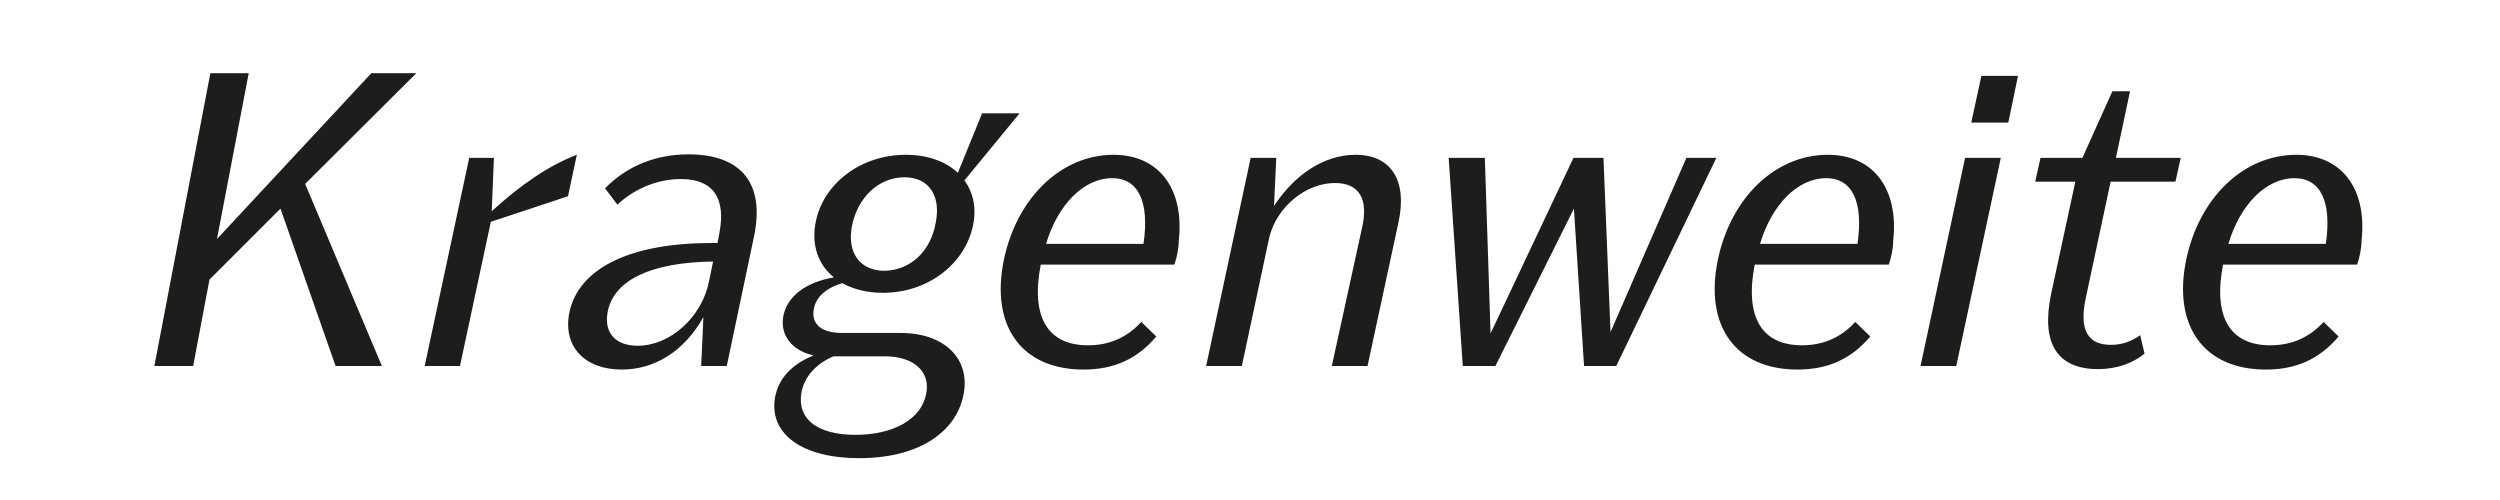 <svg xmlns="http://www.w3.org/2000/svg" xml:space="preserve" baseProfile="tiny" viewBox="0 0 566.9 113.4"><path fill="none" d="M0 0h566.9v113.4H0z"/><path fill="#1D1D1B" d="m56.4 16.6-7.2 37.6 35-37.6h10.2L69.2 41.7 86.6 83H76.1L63.6 47.3 47.5 63.4 43.8 83H35l12.7-66.4h8.7zM112 35.8l-.5 12.1c6.7-6.1 13-10.4 19.3-12.8l-2 9.4-17.5 5.8-7 32.7h-8l10.1-47.2h5.6zm49.4 19.3h1.3l.4-2.1c1.6-8.1-1.4-12.4-8.7-12.4-5.1 0-10.3 2-14.4 5.8l-2.8-3.7c4.9-5 11.4-7.7 18.9-7.7 12.2 0 17.5 6.8 14.8 19l-6.1 29H159l.5-11.1c-4.3 7.7-11 11.9-18.5 11.9-8.5 0-13.4-5.3-11.9-12.9 2.1-10.1 13.8-15.8 32.3-15.8zm-16.8 23.3c7.4 0 14.6-6.5 16.2-14.7l.9-4.4c-14.1.2-22.5 4.2-23.9 11.4-.9 4.7 1.7 7.7 6.8 7.7zm60.8-43.3c4.9 0 9.1 1.5 11.8 4.1l5.5-13.5h8.5l-12.5 15.2c2 2.8 2.8 6.3 1.9 10.4-1.9 8.7-10.3 15.1-20.4 15.1-3.6 0-6.7-.8-9.2-2.2-3.9 1.2-6.1 3.3-6.5 6.1-.5 3.3 1.9 5.2 6.4 5.2h13.3c10.2 0 16.1 6.1 14.2 14.4-1.9 8.6-10.8 14-23.5 14-12.9 0-20.4-5.4-19.2-13.5.7-4.5 3.8-7.8 8.8-9.8-4.9-1.1-7.6-4.5-6.9-8.8.8-4.5 5-7.8 11.5-8.9-3.6-2.9-5.2-7.4-4.1-12.7 1.8-8.7 10.3-15.1 20.4-15.1zm-23.7 54.1c-.9 5.9 3.7 9.4 12.3 9.4 8.7 0 14.9-3.6 16-9.2 1.1-5.1-2.8-8.6-9.3-8.6H189c-4 1.7-6.7 4.7-7.3 8.4zm30.5-38.8c1.2-6.2-1.7-10.2-7.1-10.2-5.8 0-10.6 4.5-11.9 11-1.2 6.1 1.8 10.2 7.4 10.2 5.8-.1 10.5-4.4 11.6-11zm40.3-15.3c10.3 0 16.1 7.7 14.8 19.5 0 1.8-.5 4-1 5.4H236c-2.3 11.8 1.5 18.3 10.7 18.3 4.9 0 8.9-1.8 12.1-5.3l3.4 3.3c-4.3 5.1-9.6 7.5-16.5 7.5-14 0-21.1-9.8-18.1-24.7 2.9-14.2 13-24 24.9-24zm6.8 20.2c1.4-9.6-1.2-14.9-7.1-14.9-6.4 0-12.3 5.9-15 14.9h22.1zm28.5-1.4L281.6 83h-8.1l10.1-47.2h5.8l-.5 10.9c4.8-7.3 11.5-11.6 18.5-11.6 8.1 0 11.8 5.9 9.7 15.4l-7 32.5H302l6.8-31.1c1.6-6.7-.5-10.4-6.1-10.4-6.6 0-13.2 5.4-14.9 12.4zm48.9-18.1 1.3 39.8 18.8-39.8h6.8l1.6 39.5 17.2-39.5h6.8L366.5 83h-7.3l-2.3-35.7L339.1 83h-7.4l-3.2-47.2h8.2zm77.8-.7c10.3 0 16.1 7.7 14.8 19.5 0 1.8-.5 4-1 5.4h-30.4c-2.3 11.8 1.5 18.3 10.7 18.3 4.9 0 8.9-1.8 12.1-5.3l3.4 3.3c-4.3 5.1-9.6 7.5-16.5 7.5-14 0-21.1-9.8-18.1-24.7 2.9-14.2 13-24 25-24zm6.7 20.2c1.4-9.6-1.2-14.9-7.1-14.9-6.4 0-12.3 5.9-15 14.9h22.1zm32.5-19.5L443.6 83h-8.1l10.1-47.2h8.1zm-4.4-18.6h8.3l-2.2 10.6H447l2.3-10.6zm22.9 18.6 6.8-15.1h4l-3.2 15.1h14.7l-1.2 5.4h-14.7l-5.7 26.7c-1.4 6.9.5 10.3 5.8 10.3 2.3 0 4.6-.7 6.6-2.2l1 4.2c-2.7 2.2-6.4 3.5-10.5 3.5-9.4 0-13-5.9-10.7-17l5.5-25.5h-9.1l1.2-5.4h9.5zm48.5-.7c10.3 0 16.1 7.7 14.8 19.5 0 1.8-.5 4-1 5.4h-30.4c-2.3 11.8 1.5 18.3 10.7 18.3 4.9 0 8.9-1.8 12.1-5.3l3.4 3.3c-4.3 5.1-9.6 7.5-16.5 7.5-14 0-21.1-9.8-18.1-24.7 2.9-14.2 13-24 25-24zm6.7 20.2c1.4-9.6-1.2-14.9-7.1-14.9-6.4 0-12.3 5.9-15 14.9h22.1z"/></svg>